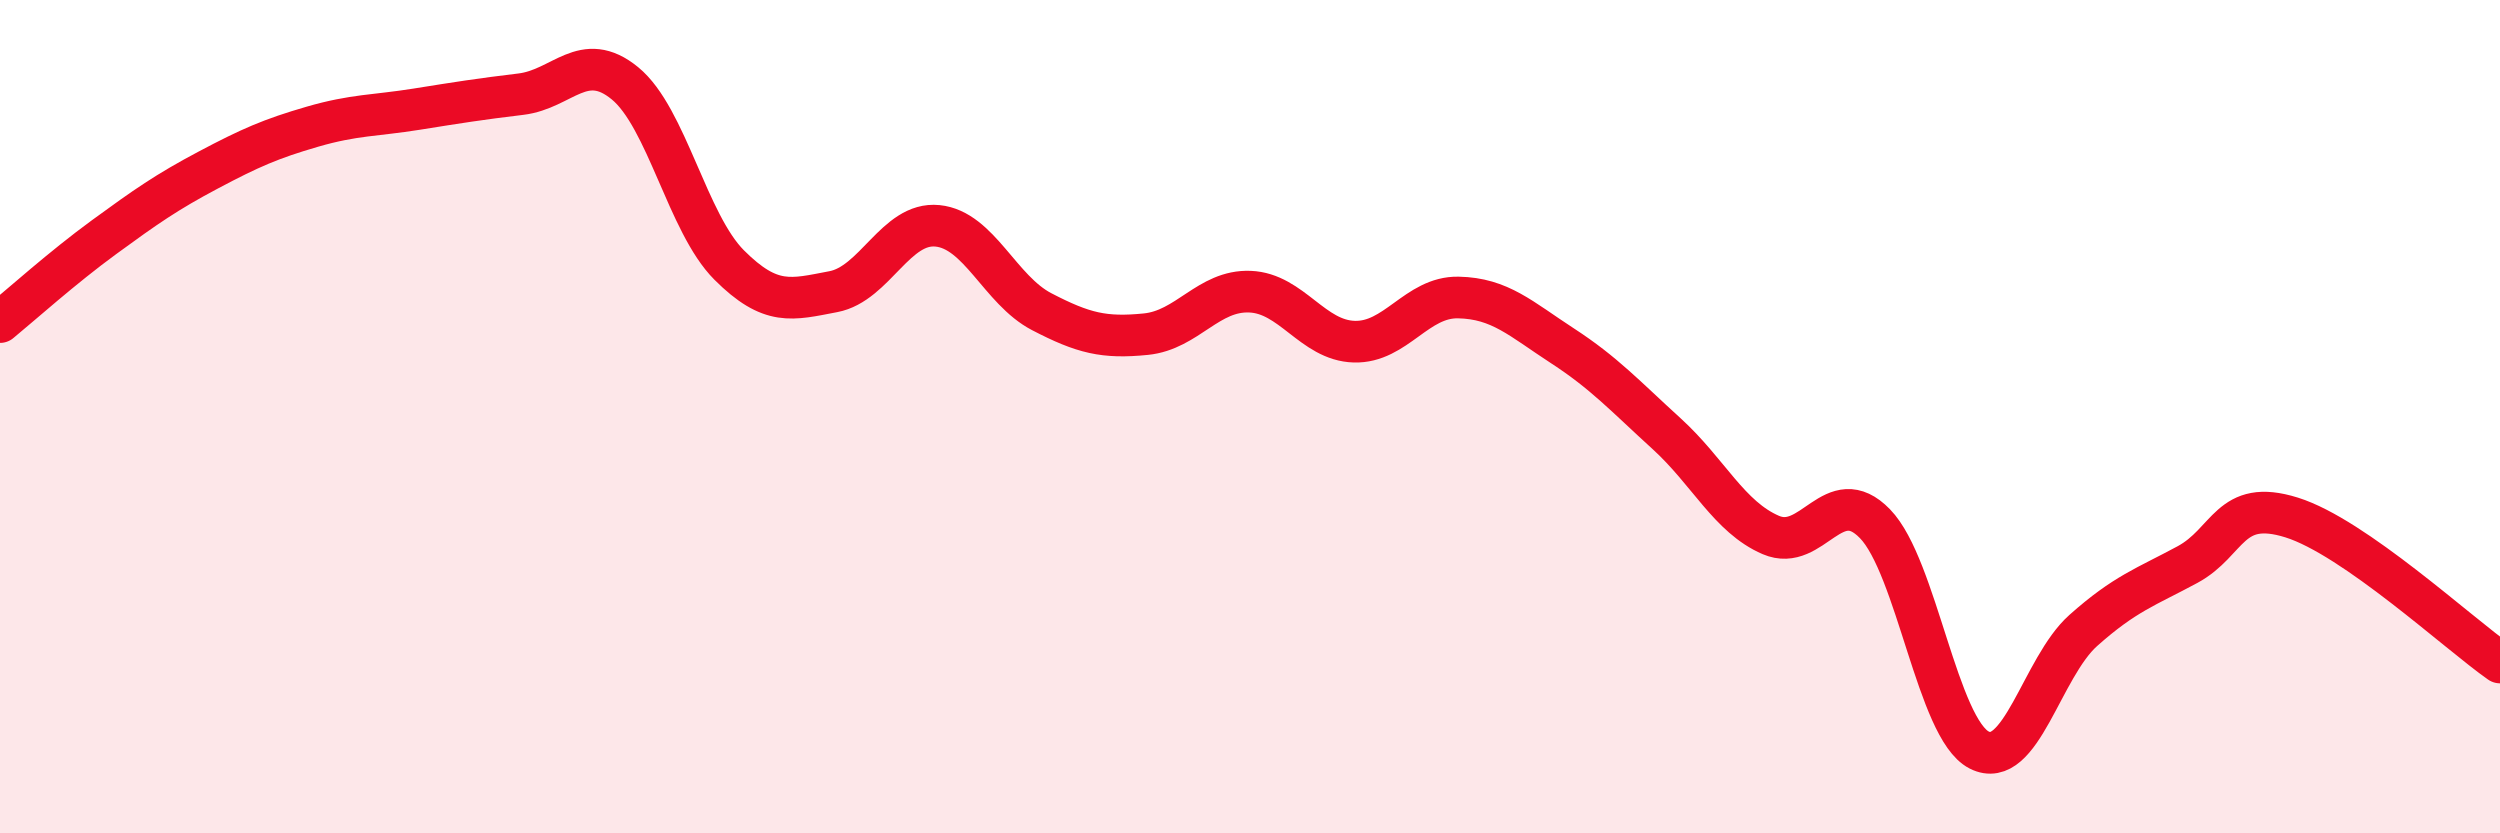 
    <svg width="60" height="20" viewBox="0 0 60 20" xmlns="http://www.w3.org/2000/svg">
      <path
        d="M 0,7.73 C 0.5,7.32 1.5,6.42 2.5,5.69 C 3.5,4.96 4,4.61 5,4.08 C 6,3.55 6.5,3.33 7.5,3.04 C 8.5,2.75 9,2.78 10,2.62 C 11,2.46 11.5,2.38 12.5,2.26 C 13.5,2.14 14,1.18 15,2 C 16,2.82 16.5,5.36 17.5,6.36 C 18.5,7.36 19,7.19 20,7 C 21,6.81 21.5,5.32 22.5,5.42 C 23.5,5.52 24,6.96 25,7.48 C 26,8 26.5,8.12 27.5,8.02 C 28.5,7.92 29,6.96 30,7 C 31,7.04 31.5,8.17 32.5,8.2 C 33.5,8.23 34,7.12 35,7.14 C 36,7.16 36.5,7.65 37.5,8.3 C 38.5,8.95 39,9.5 40,10.41 C 41,11.32 41.5,12.41 42.5,12.84 C 43.5,13.27 44,11.54 45,12.57 C 46,13.6 46.5,17.49 47.5,18 C 48.5,18.51 49,16.02 50,15.13 C 51,14.24 51.5,14.09 52.5,13.55 C 53.5,13.01 53.5,11.95 55,12.42 C 56.5,12.89 59,15.2 60,15.9L60 20L0 20Z"
        fill="#EB0A25"
        opacity="0.1"
        stroke-linecap="round"
        stroke-linejoin="round"
      />
      <path
        d="M 0,7.73 C 0.5,7.32 1.5,6.42 2.5,5.69 C 3.5,4.96 4,4.61 5,4.08 C 6,3.55 6.5,3.33 7.5,3.04 C 8.5,2.75 9,2.78 10,2.62 C 11,2.46 11.5,2.38 12.5,2.26 C 13.5,2.14 14,1.18 15,2 C 16,2.82 16.5,5.36 17.5,6.36 C 18.5,7.36 19,7.19 20,7 C 21,6.81 21.5,5.32 22.5,5.42 C 23.5,5.52 24,6.96 25,7.48 C 26,8 26.5,8.12 27.5,8.02 C 28.5,7.92 29,6.96 30,7 C 31,7.04 31.5,8.17 32.5,8.2 C 33.5,8.23 34,7.12 35,7.14 C 36,7.16 36.5,7.65 37.5,8.3 C 38.5,8.95 39,9.5 40,10.41 C 41,11.32 41.5,12.41 42.5,12.84 C 43.5,13.27 44,11.54 45,12.57 C 46,13.6 46.5,17.49 47.5,18 C 48.5,18.51 49,16.02 50,15.13 C 51,14.24 51.5,14.09 52.5,13.55 C 53.5,13.01 53.5,11.95 55,12.42 C 56.5,12.89 59,15.2 60,15.9"
        stroke="#EB0A25"
        stroke-width="1"
        fill="none"
        stroke-linecap="round"
        stroke-linejoin="round"
      />
    </svg>
  